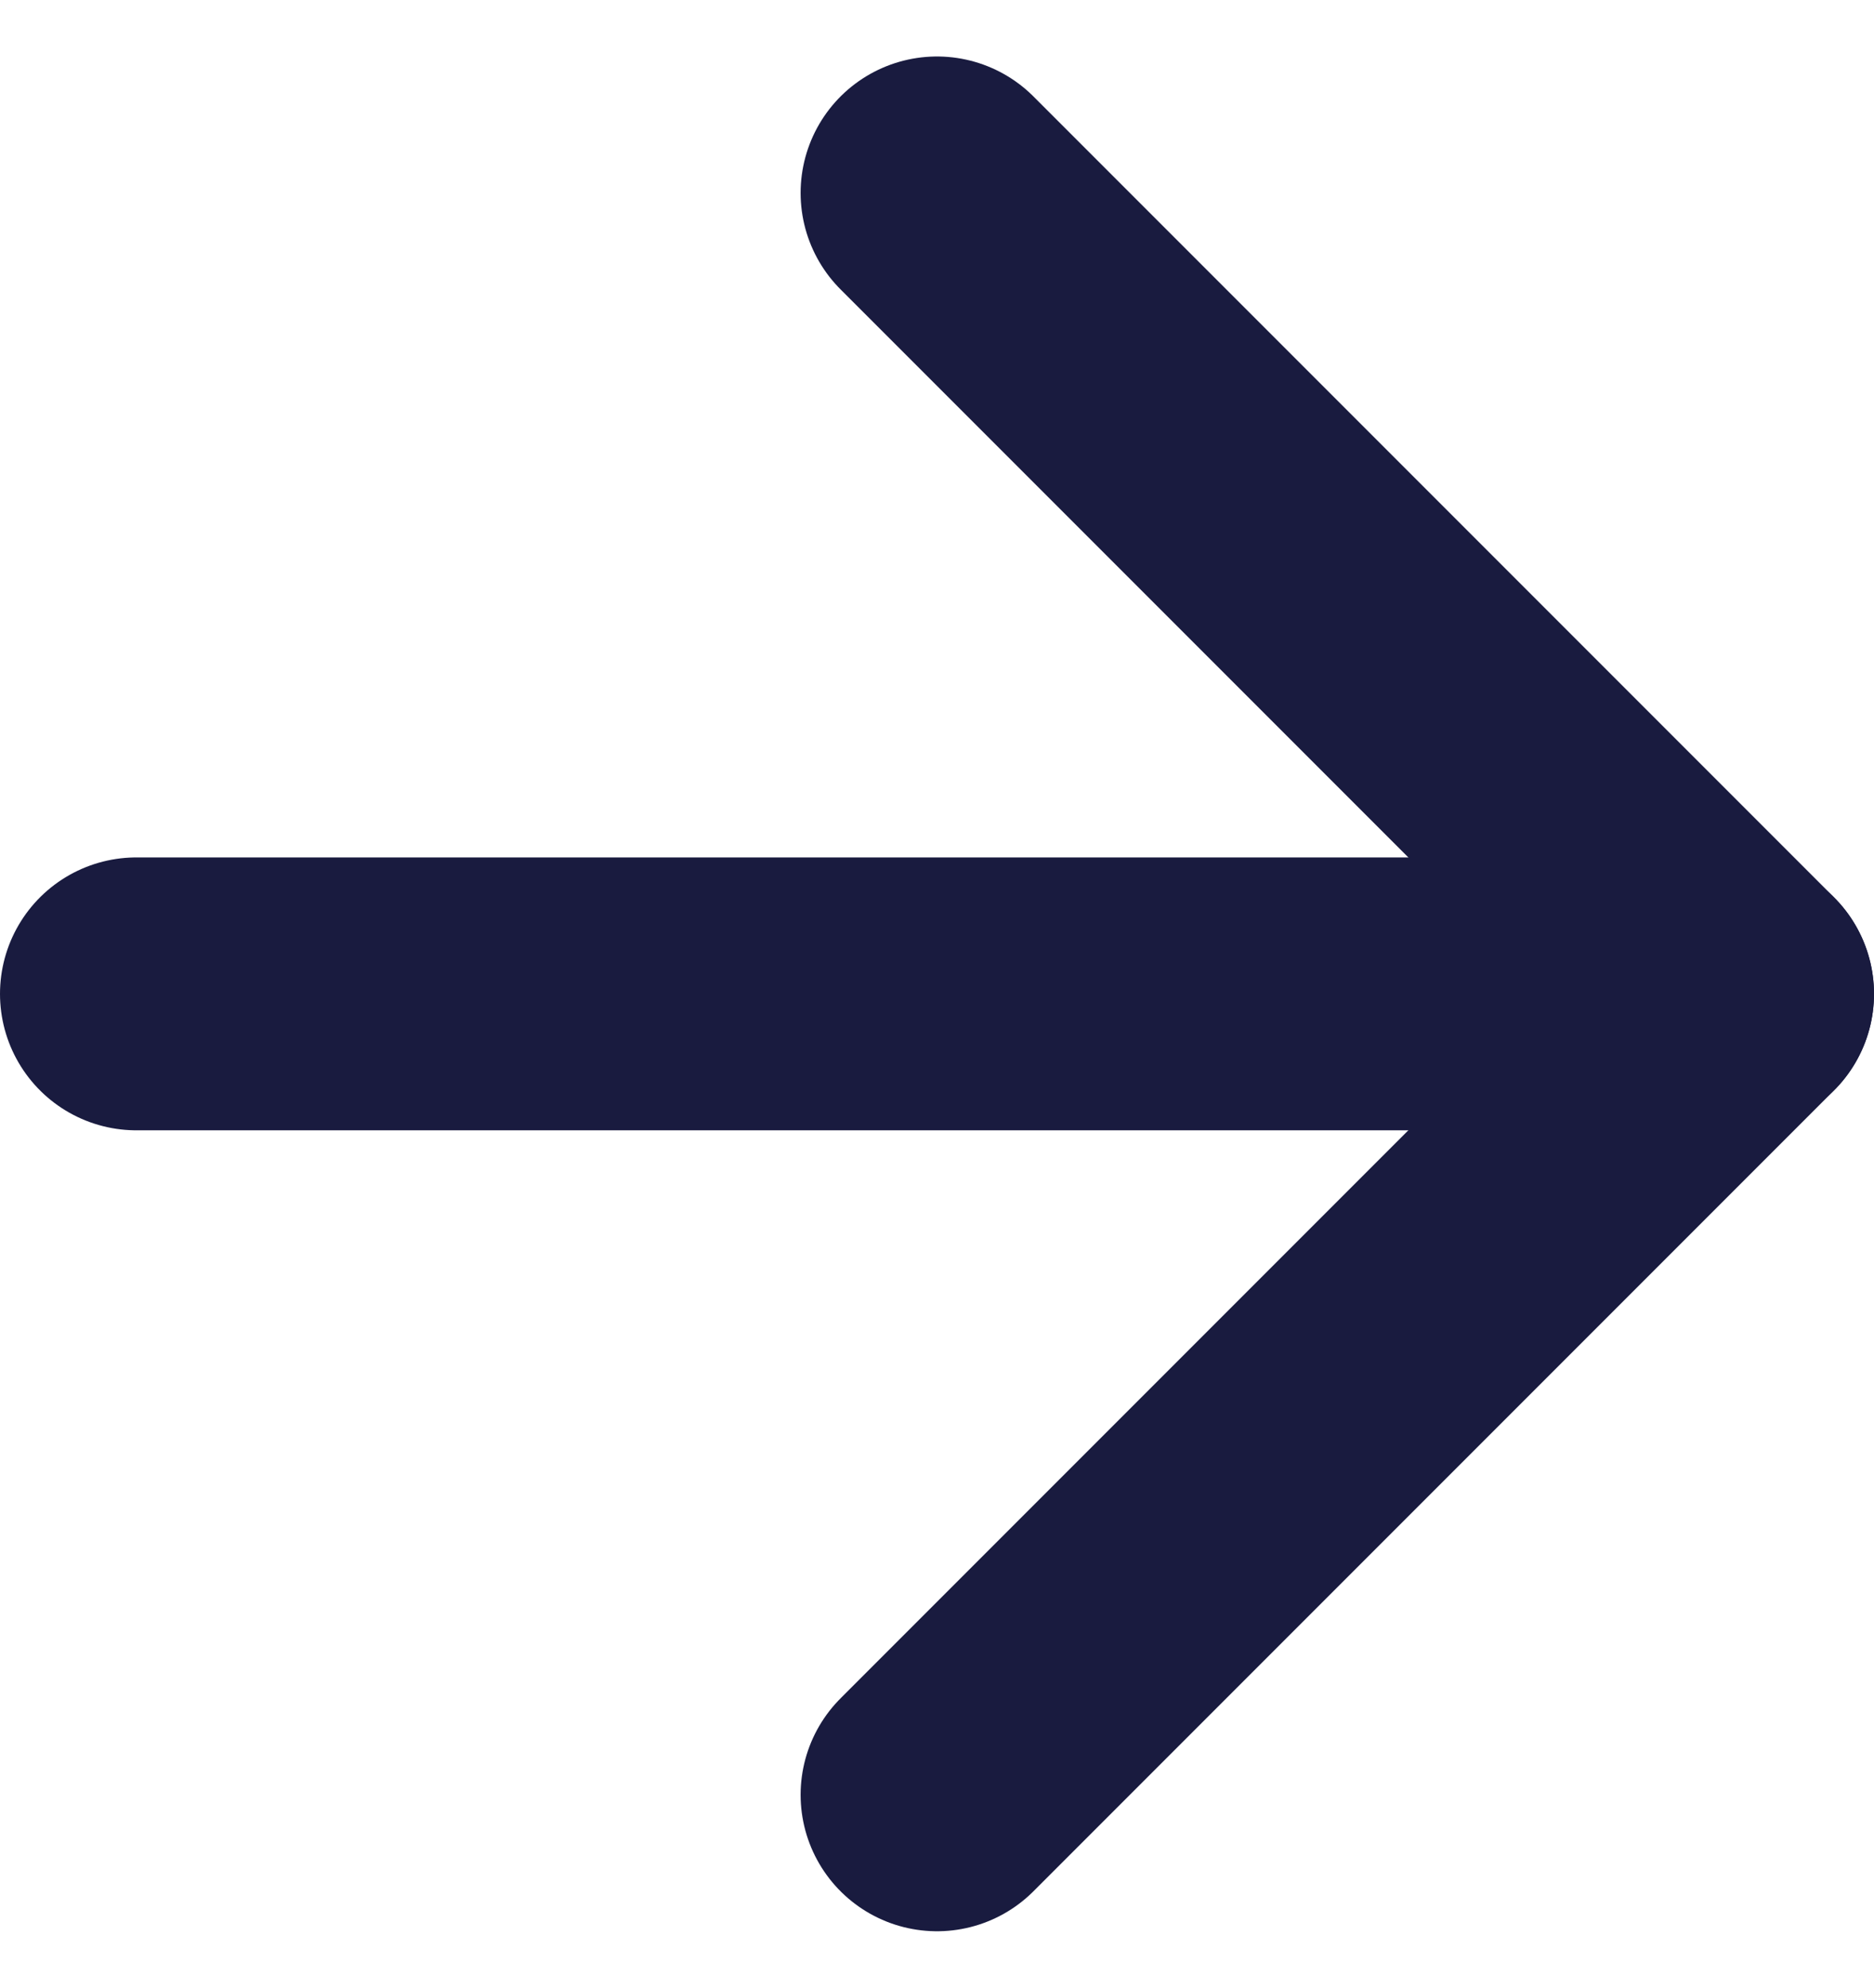 <svg xmlns="http://www.w3.org/2000/svg" width="13.74" height="14.569" viewBox="0 0 13.74 14.569">
  <g id="Icon_feather-arrow-right" data-name="Icon feather-arrow-right" transform="translate(1 1.414)">
    <path id="Tracé_69981" data-name="Tracé 69981" d="M7.5,18H19.24" transform="translate(-7.5 -12.13)" fill="none" stroke="#191b3f" stroke-linecap="round" stroke-linejoin="round" stroke-width="2"/>
    <path id="Tracé_69982" data-name="Tracé 69982" d="M18,7.5l5.87,5.87L18,19.24" transform="translate(-12.13 -7.5)" fill="none" stroke="#191b3f" stroke-linecap="round" stroke-linejoin="round" stroke-width="2"/>
  </g>
</svg>
